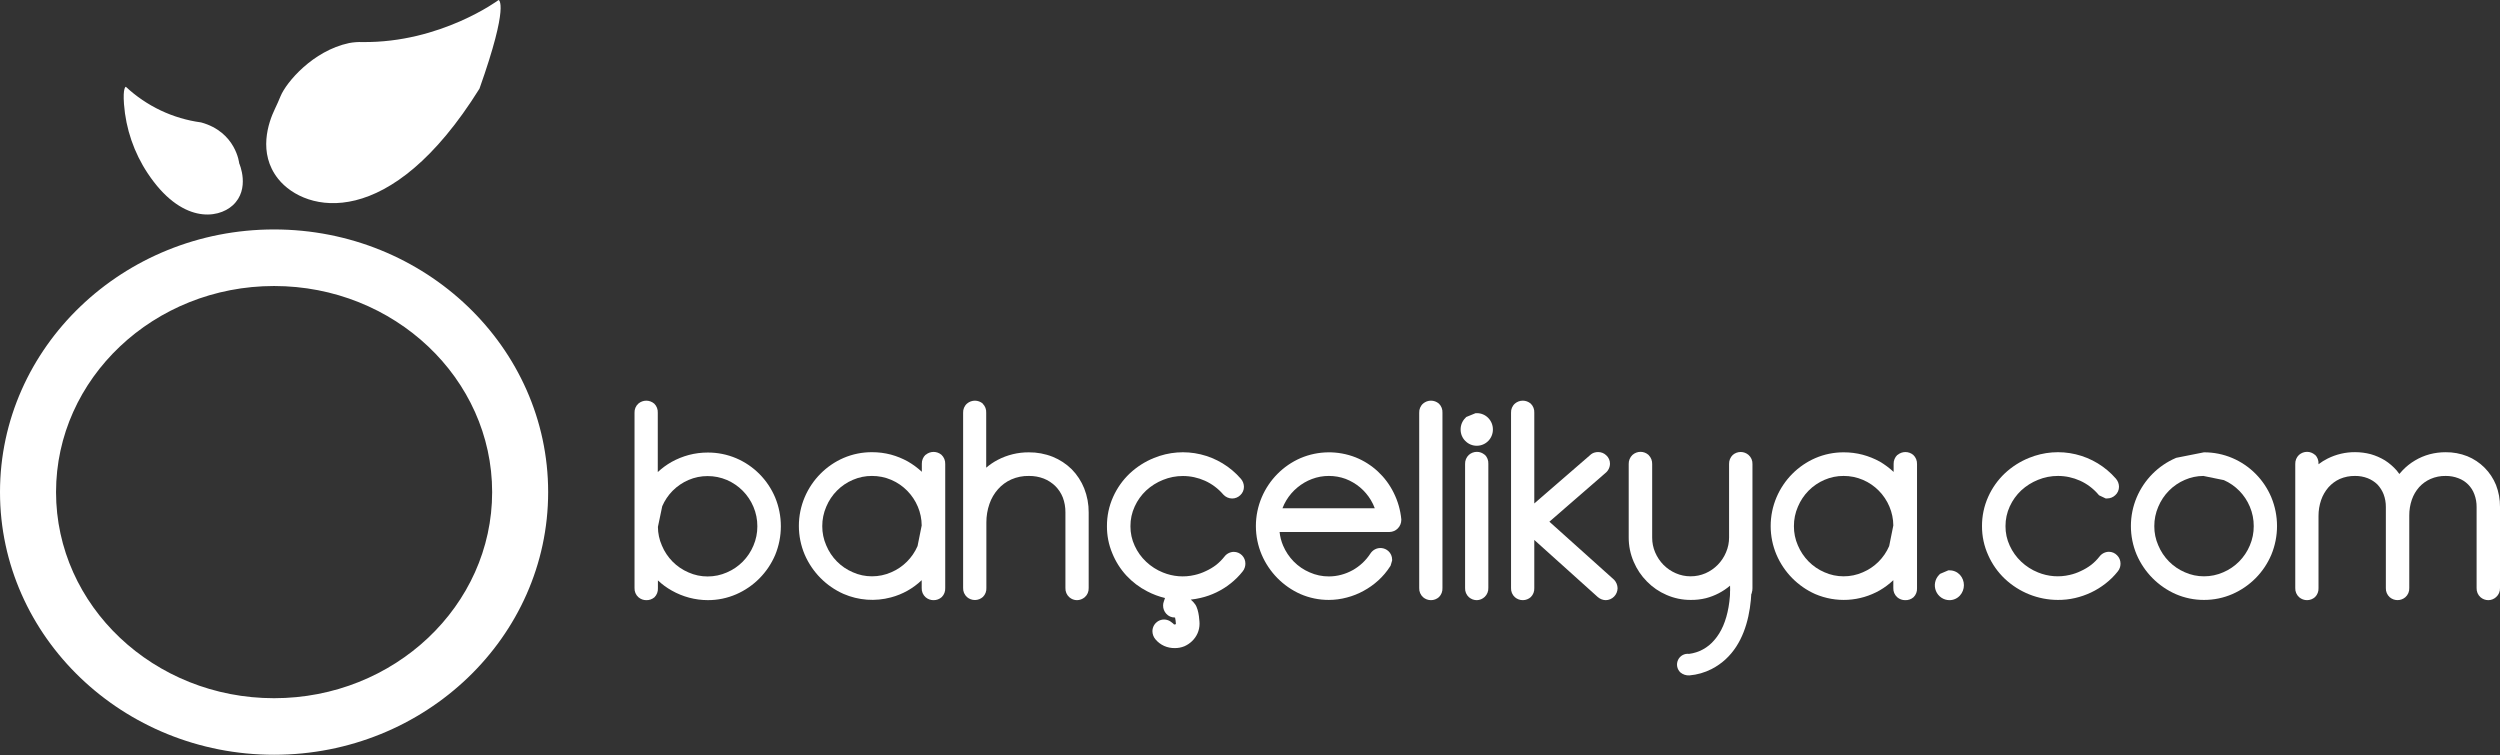 <svg width="470" height="142" viewBox="0 0 470 142" fill="none" xmlns="http://www.w3.org/2000/svg">
<rect x="0" y="0" width="470" height="142" fill="#333333" stroke="none"/>
<path d="M120.544 77.603C120.533 77.46 120.553 77.317 120.603 77.183C120.654 77.049 120.734 76.928 120.837 76.83C121.017 76.672 121.247 76.584 121.486 76.581C121.616 76.577 121.745 76.601 121.865 76.653C121.985 76.704 122.092 76.781 122.18 76.878C122.268 76.975 122.333 77.09 122.373 77.215C122.412 77.341 122.424 77.473 122.408 77.603V92.211C122.959 91.333 123.613 90.525 124.357 89.805C125.112 89.076 125.951 88.441 126.858 87.917C127.78 87.397 128.762 86.992 129.78 86.71C130.842 86.436 131.933 86.3 133.028 86.304C134.696 86.295 136.349 86.627 137.886 87.281C140.893 88.559 143.285 90.973 144.551 94.008C145.189 95.559 145.518 97.222 145.518 98.902C145.518 100.582 145.189 102.245 144.551 103.797C143.915 105.289 143.005 106.646 141.868 107.796C140.722 108.949 139.371 109.875 137.886 110.524C135.332 111.619 132.486 111.818 129.806 111.088C127.766 110.545 125.898 109.481 124.383 107.999C123.636 107.273 122.981 106.456 122.434 105.567V110.543C122.45 110.674 122.438 110.806 122.399 110.931C122.359 111.056 122.294 111.172 122.206 111.269C122.118 111.366 122.011 111.443 121.891 111.494C121.772 111.545 121.642 111.57 121.512 111.566C121.273 111.562 121.043 111.474 120.863 111.317C120.76 111.218 120.68 111.097 120.63 110.964C120.579 110.83 120.559 110.686 120.57 110.543L120.544 77.603ZM122.434 98.912C122.427 100.336 122.716 101.746 123.285 103.049C123.823 104.318 124.595 105.473 125.559 106.452C126.527 107.429 127.674 108.209 128.936 108.747C130.226 109.327 131.623 109.622 133.035 109.612C134.452 109.62 135.856 109.325 137.152 108.747C138.413 108.207 139.56 107.428 140.53 106.452C141.494 105.473 142.265 104.318 142.803 103.049C143.36 101.743 143.643 100.334 143.635 98.912C143.641 97.484 143.358 96.069 142.803 94.755C141.728 92.183 139.7 90.137 137.152 89.051C135.851 88.491 134.449 88.206 133.035 88.212C131.626 88.203 130.23 88.489 128.936 89.051C127.676 89.592 126.529 90.371 125.559 91.346C124.595 92.327 123.823 93.484 123.285 94.755L122.434 98.912Z" fill="white"/>
<path d="M121.512 112.832C120.967 112.836 120.438 112.64 120.025 112.281C119.781 112.066 119.588 111.798 119.461 111.497C119.334 111.196 119.276 110.87 119.291 110.544V77.604C119.275 77.277 119.332 76.951 119.459 76.65C119.586 76.349 119.78 76.081 120.025 75.866C120.438 75.517 120.96 75.326 121.499 75.326C122.038 75.326 122.56 75.517 122.974 75.866L123.013 75.899C123.234 76.12 123.407 76.387 123.519 76.681C123.631 76.975 123.68 77.289 123.662 77.604V88.75C124.451 88.014 125.323 87.373 126.26 86.842C127.287 86.275 128.377 85.835 129.508 85.531C130.668 85.228 131.862 85.076 133.061 85.078C134.898 85.069 136.719 85.435 138.413 86.153C141.71 87.561 144.335 90.209 145.733 93.536C146.438 95.247 146.801 97.082 146.801 98.935C146.801 100.789 146.438 102.624 145.733 104.335C144.318 107.652 141.699 110.296 138.413 111.724C136.721 112.459 134.896 112.834 133.054 112.825C130.683 112.818 128.353 112.197 126.286 111.022C125.344 110.499 124.472 109.858 123.688 109.114V110.583C123.706 110.897 123.657 111.212 123.545 111.506C123.433 111.8 123.26 112.066 123.039 112.288C122.612 112.651 122.07 112.845 121.512 112.832ZM123.688 99.063C123.695 100.268 123.949 101.458 124.435 102.558C125.381 104.837 127.174 106.652 129.43 107.613C130.565 108.121 131.793 108.38 133.035 108.374C134.277 108.379 135.507 108.122 136.646 107.62C138.903 106.661 140.698 104.849 141.647 102.571C142.139 101.425 142.389 100.188 142.381 98.939C142.387 97.681 142.138 96.436 141.647 95.28C141.175 94.157 140.494 93.135 139.64 92.271C138.783 91.409 137.771 90.719 136.659 90.238C135.512 89.749 134.279 89.499 133.035 89.504C131.798 89.497 130.573 89.747 129.436 90.238C128.321 90.718 127.307 91.408 126.449 92.271C125.627 93.107 124.966 94.089 124.5 95.169L123.688 99.063ZM121.798 95.595V95.811L121.863 95.496L121.798 95.595Z" fill="white"/>
<path d="M176.397 110.543C176.415 110.674 176.405 110.807 176.366 110.933C176.328 111.06 176.262 111.176 176.174 111.273C176.086 111.371 175.978 111.448 175.857 111.499C175.736 111.549 175.605 111.572 175.475 111.566C175.236 111.561 175.007 111.473 174.825 111.317C174.723 111.218 174.643 111.097 174.592 110.963C174.542 110.83 174.522 110.686 174.533 110.543V105.567C173.986 106.456 173.331 107.273 172.584 107.999C171.841 108.733 171.007 109.368 170.103 109.888C169.186 110.417 168.203 110.821 167.18 111.087C164.5 111.818 161.655 111.619 159.1 110.524C157.62 109.876 156.276 108.95 155.138 107.796C153.993 106.65 153.078 105.292 152.443 103.797C151.788 102.249 151.45 100.584 151.45 98.902C151.45 97.22 151.788 95.555 152.443 94.008C153.719 90.982 156.104 88.572 159.1 87.281C160.631 86.627 162.277 86.295 163.939 86.304C166.099 86.28 168.226 86.837 170.103 87.917C171.001 88.445 171.834 89.079 172.584 89.805C173.328 90.525 173.982 91.332 174.533 92.211V87.235C174.524 87.092 174.546 86.949 174.596 86.816C174.647 86.683 174.725 86.562 174.825 86.461C175.007 86.305 175.236 86.217 175.475 86.212C175.605 86.206 175.736 86.229 175.857 86.279C175.978 86.33 176.086 86.407 176.174 86.504C176.262 86.602 176.328 86.718 176.366 86.844C176.405 86.971 176.415 87.104 176.397 87.235V110.543ZM174.507 98.912C174.513 97.484 174.23 96.069 173.675 94.755C172.6 92.183 170.573 90.136 168.025 89.051C166.723 88.491 165.322 88.206 163.907 88.212C162.5 88.203 161.107 88.489 159.815 89.051C158.554 89.591 157.408 90.37 156.437 91.346C155.469 92.324 154.697 93.481 154.164 94.755C153.591 96.064 153.299 97.481 153.306 98.912C153.298 100.337 153.59 101.747 154.164 103.049C155.242 105.617 157.269 107.661 159.815 108.747C161.102 109.327 162.497 109.622 163.907 109.612C165.324 109.62 166.728 109.325 168.025 108.747C170.57 107.661 172.597 105.617 173.675 103.049L174.507 98.912Z" fill="white"/>
<path d="M175.5 112.831C174.955 112.834 174.427 112.638 174.013 112.281C173.769 112.065 173.577 111.797 173.45 111.496C173.323 111.196 173.264 110.87 173.279 110.543V109.074C171.652 110.63 169.661 111.744 167.492 112.313C164.537 113.105 161.403 112.874 158.593 111.658C155.324 110.213 152.715 107.576 151.286 104.275C150.562 102.568 150.188 100.73 150.188 98.872C150.188 97.015 150.562 95.177 151.286 93.47C152.697 90.158 155.312 87.518 158.593 86.094C160.282 85.371 162.098 85.003 163.932 85.012C165.133 85.008 166.33 85.16 167.492 85.464C168.612 85.769 169.691 86.21 170.707 86.776C171.64 87.319 172.511 87.963 173.305 88.697V87.202C173.294 86.884 173.351 86.568 173.47 86.274C173.59 85.98 173.771 85.715 174 85.497H174.039C174.453 85.149 174.975 84.959 175.513 84.959C176.052 84.959 176.574 85.149 176.988 85.497C177.225 85.717 177.412 85.986 177.536 86.286C177.659 86.586 177.716 86.91 177.702 87.234V110.543C177.72 110.857 177.671 111.172 177.559 111.466C177.447 111.76 177.275 112.026 177.053 112.248C176.627 112.634 176.072 112.842 175.5 112.831ZM163.932 89.477C162.698 89.47 161.475 89.72 160.341 90.211C158.086 91.169 156.291 92.978 155.339 95.253C154.838 96.406 154.581 97.653 154.586 98.912C154.579 100.158 154.833 101.391 155.333 102.531C156.279 104.813 158.075 106.628 160.334 107.586C161.467 108.094 162.693 108.353 163.932 108.347C165.175 108.352 166.405 108.095 167.544 107.593C169.76 106.65 171.534 104.885 172.5 102.662L173.279 98.787C173.271 97.572 173.023 96.371 172.552 95.253C171.594 92.984 169.804 91.177 167.557 90.211C166.402 89.718 165.16 89.469 163.907 89.477H163.932ZM175.169 102.105V102.19V102.105Z" fill="white"/>
<path d="M184.179 91.28C184.677 90.492 185.275 89.773 185.958 89.142C186.63 88.524 187.379 87.997 188.186 87.575C188.997 87.162 189.851 86.841 190.732 86.618C191.624 86.407 192.538 86.302 193.454 86.303C194.831 86.289 196.199 86.543 197.481 87.051C198.655 87.527 199.725 88.231 200.631 89.123C201.529 90.029 202.234 91.111 202.703 92.303C203.208 93.588 203.459 94.959 203.443 96.341V110.543C203.455 110.686 203.434 110.829 203.384 110.963C203.333 111.097 203.254 111.218 203.151 111.317C202.968 111.469 202.739 111.557 202.502 111.566C202.262 111.566 202.031 111.477 201.852 111.317C201.749 111.218 201.67 111.097 201.619 110.963C201.569 110.829 201.549 110.686 201.56 110.543V96.341C201.57 95.221 201.372 94.109 200.975 93.063C200.593 92.099 200.018 91.224 199.286 90.493C198.549 89.768 197.678 89.198 196.721 88.815C195.685 88.413 194.583 88.213 193.473 88.225C192.15 88.203 190.837 88.474 189.628 89.018C188.511 89.519 187.513 90.255 186.699 91.175C185.88 92.102 185.253 93.186 184.854 94.361C184.412 95.624 184.192 96.956 184.205 98.295V110.582C184.217 110.723 184.199 110.864 184.153 110.998C184.107 111.131 184.034 111.253 183.938 111.356C183.758 111.514 183.528 111.603 183.289 111.605C183.05 111.6 182.821 111.512 182.639 111.356C182.537 111.257 182.457 111.136 182.407 111.002C182.356 110.869 182.336 110.725 182.347 110.582V77.603C182.335 77.46 182.355 77.316 182.406 77.183C182.457 77.049 182.536 76.928 182.639 76.829C182.821 76.673 183.05 76.585 183.289 76.58C183.528 76.583 183.758 76.671 183.938 76.829C184.035 76.931 184.109 77.053 184.154 77.187C184.2 77.32 184.217 77.462 184.205 77.603L184.179 91.28Z" fill="white"/>
<path d="M202.475 112.832C201.945 112.829 201.433 112.633 201.033 112.281C200.789 112.066 200.597 111.798 200.47 111.497C200.343 111.196 200.284 110.87 200.299 110.544V96.342C200.313 95.377 200.145 94.419 199.806 93.516C199.488 92.716 199.01 91.991 198.403 91.385C197.78 90.777 197.045 90.298 196.24 89.976C195.35 89.635 194.405 89.466 193.453 89.478C192.311 89.451 191.176 89.674 190.128 90.133C189.171 90.559 188.316 91.188 187.621 91.976C186.91 92.779 186.365 93.718 186.016 94.736C185.627 95.859 185.432 97.041 185.438 98.231V110.518C185.457 110.832 185.409 111.147 185.297 111.441C185.185 111.735 185.012 112.002 184.789 112.222C184.379 112.591 183.85 112.798 183.301 112.804C182.752 112.81 182.219 112.615 181.801 112.255C181.557 112.04 181.365 111.772 181.237 111.471C181.11 111.17 181.052 110.844 181.067 110.518V77.604C181.051 77.276 181.11 76.95 181.238 76.649C181.367 76.348 181.561 76.08 181.807 75.866C182.221 75.517 182.743 75.326 183.282 75.326C183.821 75.326 184.343 75.517 184.756 75.866V75.899C184.979 76.119 185.153 76.386 185.265 76.68C185.377 76.974 185.425 77.289 185.406 77.604V87.924C186.072 87.353 186.8 86.861 187.575 86.455C189.381 85.512 191.387 85.026 193.421 85.039C194.958 85.025 196.485 85.31 197.915 85.878C199.244 86.415 200.456 87.211 201.481 88.219C202.496 89.25 203.295 90.476 203.833 91.825C204.399 93.262 204.684 94.796 204.671 96.342V110.544C204.686 110.871 204.627 111.198 204.499 111.499C204.371 111.8 204.176 112.067 203.93 112.281C203.522 112.627 203.008 112.822 202.475 112.832Z" fill="white"/>
<path d="M219.623 118.123C219.762 118.306 219.949 118.446 220.162 118.529C220.367 118.619 220.588 118.666 220.811 118.667C221.191 118.67 221.558 118.532 221.844 118.28C221.991 118.151 222.108 117.99 222.186 117.81C222.265 117.63 222.303 117.435 222.299 117.238C222.299 116.844 222.143 115.494 221.844 115.225C221.566 114.958 221.195 114.81 220.811 114.812C220.689 114.812 220.567 114.785 220.455 114.735C220.343 114.684 220.243 114.61 220.162 114.517C219.995 114.339 219.9 114.106 219.895 113.861C219.889 113.769 219.905 113.677 219.941 113.592L220.636 111.455C219.105 111.251 217.619 110.783 216.245 110.072C214.897 109.382 213.679 108.459 212.647 107.344C211.622 106.229 210.805 104.937 210.237 103.528C209.619 102.003 209.315 100.366 209.343 98.718C209.37 97.071 209.73 95.446 210.399 93.942C211.071 92.433 212.034 91.073 213.231 89.943C214.439 88.808 215.844 87.908 217.375 87.288C218.954 86.646 220.642 86.321 222.344 86.33C224.227 86.319 226.089 86.717 227.806 87.497C229.523 88.276 231.054 89.419 232.295 90.848C232.455 91.03 232.551 91.26 232.568 91.503C232.567 91.628 232.54 91.751 232.489 91.864C232.437 91.977 232.362 92.078 232.269 92.159C232.095 92.332 231.863 92.43 231.619 92.434C231.474 92.429 231.331 92.393 231.199 92.33C231.067 92.267 230.949 92.178 230.853 92.067C229.796 90.847 228.491 89.87 227.027 89.202C225.559 88.543 223.97 88.203 222.364 88.206C220.923 88.201 219.496 88.479 218.161 89.025C216.847 89.544 215.639 90.307 214.602 91.274C213.578 92.228 212.753 93.378 212.173 94.657C211.555 95.986 211.24 97.438 211.25 98.906C211.238 100.368 211.553 101.813 212.173 103.135C212.756 104.412 213.581 105.561 214.602 106.518C216.713 108.495 219.484 109.597 222.364 109.606C223.206 109.606 224.045 109.507 224.864 109.311C225.673 109.131 226.457 108.856 227.203 108.491C227.962 108.134 228.681 107.694 229.346 107.18C230.005 106.661 230.6 106.064 231.119 105.403C231.209 105.275 231.328 105.169 231.465 105.095C231.603 105.021 231.756 104.981 231.912 104.977C232.032 104.974 232.152 104.997 232.264 105.043C232.376 105.089 232.477 105.158 232.561 105.246C232.648 105.331 232.718 105.433 232.765 105.545C232.811 105.658 232.835 105.779 232.834 105.902C232.832 106.017 232.817 106.131 232.788 106.243C232.749 106.377 232.681 106.5 232.587 106.603C231.985 107.364 231.296 108.05 230.535 108.649C229.024 109.842 227.272 110.688 225.403 111.127C224.467 111.352 223.508 111.472 222.546 111.488V111.671C222.543 111.733 222.527 111.793 222.5 111.848L222.071 113.12C222.699 113.345 223.243 113.759 223.63 114.307C224.02 114.851 224.215 116.49 224.215 117.205C224.216 117.657 224.123 118.104 223.942 118.516C223.762 118.907 223.511 119.261 223.202 119.559C222.883 119.862 222.517 120.108 222.117 120.287C221.704 120.455 221.263 120.539 220.818 120.536C220.322 120.539 219.831 120.439 219.376 120.241C218.914 120.032 218.505 119.721 218.181 119.329C218.015 119.133 217.921 118.886 217.914 118.628C217.913 118.504 217.938 118.381 217.989 118.267C218.039 118.154 218.114 118.053 218.207 117.972C218.381 117.801 218.613 117.702 218.856 117.697C218.991 117.703 219.122 117.741 219.239 117.808L219.623 118.123Z" fill="white"/>
<path d="M220.818 121.84C220.148 121.845 219.484 121.709 218.869 121.44C218.232 121.155 217.668 120.726 217.22 120.188C216.862 119.763 216.662 119.225 216.655 118.667C216.657 118.284 216.758 117.908 216.947 117.576C217.137 117.244 217.409 116.967 217.737 116.773C218.064 116.58 218.436 116.475 218.816 116.47C219.195 116.466 219.57 116.561 219.902 116.746L220.045 116.838L220.545 117.218L220.688 117.369C220.749 117.399 220.817 117.411 220.884 117.401C220.952 117.392 221.015 117.362 221.065 117.316C221.065 117.316 221.065 117.316 221.065 117.238C221.047 116.851 220.995 116.467 220.909 116.09H220.838C220.54 116.092 220.246 116.031 219.974 115.91C219.702 115.789 219.458 115.612 219.259 115.389C218.873 114.971 218.659 114.42 218.662 113.848C218.658 113.602 218.7 113.357 218.785 113.127L219.019 112.425C217.864 112.149 216.747 111.731 215.693 111.179C214.216 110.426 212.882 109.416 211.751 108.196C210.623 106.969 209.725 105.545 209.101 103.993C208.432 102.39 208.094 100.665 208.107 98.925C208.094 97.019 208.493 95.133 209.276 93.398C210.021 91.742 211.08 90.25 212.394 89.005C213.72 87.764 215.262 86.78 216.94 86.101C219.726 84.959 222.794 84.72 225.72 85.418C228.646 86.116 231.285 87.716 233.269 89.995L233.315 90.048C233.659 90.459 233.851 90.978 233.86 91.516C233.863 91.817 233.801 92.115 233.68 92.389C233.559 92.664 233.381 92.91 233.159 93.109C232.748 93.501 232.204 93.719 231.639 93.719C231.328 93.716 231.02 93.648 230.735 93.521C230.451 93.394 230.194 93.209 229.983 92.978L229.931 92.919C228.993 91.837 227.834 90.971 226.534 90.382C225.228 89.794 223.814 89.49 222.383 89.49C221.103 89.486 219.835 89.733 218.649 90.218C217.477 90.682 216.401 91.36 215.472 92.218C214.572 93.064 213.844 94.08 213.329 95.208C212.789 96.371 212.514 97.641 212.524 98.925C212.512 100.196 212.785 101.454 213.322 102.603C213.837 103.737 214.568 104.757 215.472 105.606C216.394 106.477 217.469 107.164 218.642 107.632C220.532 108.405 222.613 108.568 224.598 108.098C225.318 107.936 226.018 107.692 226.683 107.37C227.374 107.058 228.027 106.669 228.632 106.21C229.207 105.754 229.728 105.233 230.184 104.656C230.391 104.378 230.659 104.152 230.967 103.995C231.274 103.838 231.613 103.755 231.957 103.751C232.243 103.751 232.526 103.808 232.79 103.918C233.054 104.028 233.294 104.19 233.496 104.394C233.698 104.598 233.858 104.84 233.968 105.107C234.077 105.373 234.133 105.659 234.133 105.947C234.134 106.18 234.101 106.412 234.036 106.636C233.951 106.941 233.8 107.223 233.594 107.462C232.935 108.29 232.183 109.038 231.353 109.691C229.7 111.005 227.779 111.932 225.728 112.405C225.114 112.552 224.492 112.659 223.864 112.727C224.174 112.982 224.449 113.277 224.683 113.605C225.475 114.707 225.514 117.225 225.514 117.251C225.516 117.881 225.386 118.505 225.131 119.08C224.886 119.625 224.54 120.116 224.111 120.529C223.692 120.932 223.206 121.258 222.676 121.493C222.086 121.735 221.454 121.853 220.818 121.84Z" fill="white"/>
<path d="M260.289 105.797C259.726 106.677 259.051 107.479 258.282 108.183C257.519 108.884 256.673 109.485 255.762 109.973C254.125 110.88 252.306 111.399 250.441 111.491C248.577 111.583 246.716 111.246 244.999 110.504C242.017 109.19 239.637 106.787 238.335 103.777C237.68 102.23 237.343 100.565 237.343 98.883C237.343 97.2 237.68 95.535 238.335 93.988C239.621 90.972 242.007 88.57 244.999 87.281C246.53 86.627 248.176 86.294 249.838 86.304C251.395 86.294 252.939 86.587 254.385 87.169C256.518 88.046 258.372 89.496 259.746 91.362C261.12 93.228 261.961 95.437 262.179 97.752C262.176 97.875 262.148 97.997 262.098 98.109C262.048 98.222 261.976 98.323 261.887 98.407C261.803 98.497 261.703 98.57 261.591 98.62C261.48 98.671 261.36 98.699 261.237 98.702H239.251V98.886C239.24 100.31 239.53 101.721 240.102 103.023C241.18 105.591 243.207 107.635 245.753 108.721C247.042 109.301 248.44 109.596 249.851 109.586C250.728 109.586 251.601 109.471 252.449 109.245C253.296 109.022 254.112 108.693 254.878 108.268C256.401 107.419 257.698 106.211 258.659 104.747C258.761 104.586 258.902 104.453 259.068 104.361C259.199 104.293 259.343 104.255 259.49 104.249C259.729 104.25 259.96 104.339 260.14 104.498C260.232 104.58 260.306 104.681 260.356 104.794C260.407 104.907 260.433 105.03 260.432 105.154L260.289 105.797ZM260.107 96.821C259.878 95.603 259.438 94.436 258.808 93.372C258.19 92.339 257.407 91.418 256.489 90.644C255.574 89.892 254.546 89.292 253.443 88.868C252.292 88.434 251.073 88.212 249.845 88.212C248.607 88.203 247.378 88.425 246.22 88.868C243.956 89.728 242.039 91.324 240.771 93.405C240.142 94.455 239.703 95.609 239.472 96.814L260.107 96.821Z" fill="white"/>
<path d="M249.826 112.785C247.988 112.792 246.168 112.417 244.48 111.684C241.223 110.232 238.626 107.597 237.205 104.301C236.481 102.594 236.107 100.756 236.107 98.898C236.107 97.041 236.481 95.203 237.205 93.496C238.616 90.184 241.231 87.544 244.512 86.12C247.816 84.724 251.528 84.677 254.866 85.989C257.976 87.239 260.52 89.604 262.01 92.63C262.792 94.191 263.279 95.886 263.446 97.627V97.751C263.443 98.344 263.21 98.913 262.797 99.335C262.385 99.758 261.825 100.001 261.238 100.013H240.563C240.653 100.887 240.872 101.742 241.213 102.551C241.691 103.68 242.376 104.708 243.233 105.58C244.088 106.443 245.1 107.131 246.214 107.606C247.349 108.113 248.578 108.373 249.819 108.366C250.6 108.369 251.377 108.267 252.131 108.065C253.619 107.674 254.989 106.92 256.119 105.868C256.688 105.342 257.189 104.748 257.613 104.098C257.834 103.749 258.141 103.465 258.503 103.272C258.899 103.069 259.345 102.989 259.786 103.043C260.226 103.097 260.641 103.281 260.978 103.573L261.023 103.613C261.243 103.813 261.419 104.058 261.538 104.331C261.658 104.605 261.72 104.9 261.718 105.199V105.383L261.432 106.347L261.335 106.498C260.714 107.466 259.969 108.348 259.12 109.12C258.278 109.887 257.347 110.548 256.347 111.087C255.357 111.634 254.303 112.052 253.21 112.333C252.106 112.631 250.968 112.783 249.826 112.785ZM241.102 95.555H258.458C258.263 95.02 258.017 94.506 257.724 94.02C257.179 93.109 256.488 92.296 255.678 91.614C254.865 90.941 253.951 90.406 252.969 90.028C251.961 89.659 250.897 89.473 249.826 89.477C248.739 89.472 247.66 89.668 246.643 90.054C245.645 90.431 244.716 90.974 243.895 91.66C243.074 92.34 242.373 93.156 241.823 94.073C241.538 94.543 241.297 95.039 241.102 95.555Z" fill="white"/>
<path d="M269.96 110.543C269.978 110.674 269.968 110.807 269.929 110.933C269.891 111.059 269.825 111.175 269.737 111.273C269.649 111.371 269.541 111.448 269.42 111.498C269.299 111.549 269.169 111.572 269.038 111.566C268.799 111.561 268.57 111.473 268.388 111.317C268.286 111.218 268.206 111.097 268.156 110.963C268.105 110.829 268.085 110.686 268.096 110.543V77.603C268.084 77.46 268.104 77.316 268.155 77.183C268.206 77.049 268.285 76.928 268.388 76.829C268.57 76.673 268.799 76.585 269.038 76.58C269.277 76.584 269.506 76.672 269.687 76.829C269.782 76.933 269.855 77.055 269.901 77.188C269.947 77.321 269.965 77.462 269.954 77.603L269.96 110.543Z" fill="white"/>
<path d="M269.031 112.831C268.486 112.834 267.958 112.638 267.544 112.281C267.3 112.065 267.108 111.797 266.981 111.496C266.854 111.196 266.795 110.87 266.81 110.543V77.603C266.795 77.276 266.853 76.949 266.982 76.648C267.11 76.347 267.304 76.079 267.55 75.865C267.962 75.516 268.483 75.324 269.022 75.324C269.56 75.324 270.081 75.516 270.493 75.865L270.532 75.898C270.755 76.119 270.928 76.385 271.04 76.679C271.152 76.973 271.201 77.288 271.181 77.603V110.543C271.199 110.857 271.15 111.172 271.038 111.466C270.926 111.76 270.754 112.026 270.532 112.248C270.119 112.62 269.585 112.828 269.031 112.831Z" fill="white"/>
<path d="M277.657 78.941C277.888 78.939 278.116 78.984 278.328 79.075C278.54 79.165 278.732 79.298 278.892 79.465C279.063 79.636 279.198 79.84 279.287 80.066C279.376 80.291 279.419 80.533 279.411 80.776C279.406 81.244 279.22 81.692 278.892 82.022C278.564 82.353 278.121 82.541 277.657 82.547C277.417 82.554 277.177 82.512 276.954 82.421C276.73 82.331 276.527 82.195 276.358 82.022C276.192 81.861 276.06 81.668 275.971 81.454C275.881 81.239 275.836 81.009 275.839 80.776C275.831 80.533 275.873 80.291 275.963 80.066C276.052 79.84 276.187 79.636 276.358 79.465L277.657 78.941ZM278.58 110.543C278.596 110.673 278.584 110.806 278.544 110.931C278.505 111.056 278.439 111.171 278.351 111.268C278.264 111.365 278.156 111.442 278.037 111.494C277.917 111.545 277.788 111.57 277.657 111.566C277.419 111.562 277.189 111.474 277.008 111.317C276.905 111.218 276.826 111.097 276.775 110.963C276.725 110.829 276.704 110.686 276.716 110.543V87.234C276.707 87.092 276.729 86.949 276.779 86.816C276.829 86.682 276.907 86.561 277.008 86.461C277.189 86.304 277.419 86.215 277.657 86.212C277.788 86.208 277.917 86.233 278.037 86.284C278.156 86.335 278.264 86.412 278.351 86.509C278.439 86.606 278.505 86.721 278.544 86.847C278.584 86.972 278.596 87.104 278.58 87.234V110.543Z" fill="white"/>
<path d="M277.657 112.832C277.11 112.835 276.58 112.64 276.163 112.281C275.921 112.065 275.729 111.797 275.604 111.496C275.478 111.195 275.42 110.87 275.436 110.544V87.235C275.425 86.918 275.481 86.601 275.601 86.307C275.721 86.013 275.902 85.749 276.131 85.531C276.552 85.154 277.095 84.947 277.657 84.947C278.194 84.948 278.713 85.143 279.119 85.498H279.158C279.379 85.719 279.551 85.986 279.663 86.28C279.775 86.574 279.824 86.888 279.807 87.203V110.511C279.822 110.828 279.769 111.145 279.651 111.439C279.534 111.733 279.354 111.998 279.125 112.216C278.726 112.594 278.205 112.813 277.657 112.832ZM277.657 83.8C277.255 83.806 276.855 83.73 276.483 83.577C276.11 83.424 275.772 83.196 275.488 82.908C275.204 82.629 274.979 82.296 274.826 81.928C274.673 81.559 274.596 81.163 274.598 80.764C274.592 80.357 274.667 79.953 274.82 79.577C274.973 79.2 275.2 78.859 275.488 78.574L275.663 78.391L277.411 77.676H277.657C278.052 77.674 278.444 77.752 278.808 77.906C279.173 78.059 279.504 78.284 279.781 78.567C280.066 78.856 280.291 79.198 280.443 79.576C280.595 79.953 280.67 80.357 280.665 80.764C280.663 81.569 280.346 82.34 279.782 82.909C279.218 83.478 278.454 83.798 277.657 83.8ZM277.151 80.521C277.118 80.6 277.103 80.685 277.105 80.77C277.104 80.837 277.117 80.904 277.144 80.965C277.171 81.026 277.211 81.081 277.261 81.125C277.312 81.178 277.374 81.22 277.442 81.246C277.511 81.272 277.584 81.282 277.657 81.275C277.723 81.276 277.788 81.264 277.849 81.238C277.909 81.212 277.963 81.173 278.008 81.125C278.057 81.08 278.096 81.026 278.122 80.964C278.148 80.903 278.16 80.837 278.157 80.77C278.164 80.697 278.155 80.622 278.129 80.553C278.103 80.484 278.062 80.421 278.008 80.371C277.959 80.314 277.897 80.271 277.826 80.246L277.151 80.521Z" fill="white"/>
<path d="M287.218 97.391L299.754 86.513C299.852 86.405 299.978 86.326 300.117 86.284C300.227 86.251 300.341 86.236 300.455 86.238C300.699 86.242 300.931 86.341 301.105 86.513C301.198 86.594 301.272 86.695 301.323 86.808C301.373 86.922 301.399 87.045 301.397 87.169C301.391 87.325 301.35 87.478 301.277 87.615C301.204 87.752 301.101 87.871 300.975 87.962L289.355 98.046L302.495 109.848C302.702 110.044 302.832 110.31 302.858 110.595C302.85 110.852 302.746 111.096 302.566 111.277C302.386 111.459 302.145 111.564 301.891 111.572C301.649 111.558 301.42 111.46 301.241 111.297L287.218 98.702V110.563C287.236 110.693 287.226 110.827 287.187 110.953C287.149 111.079 287.083 111.195 286.995 111.293C286.907 111.39 286.798 111.467 286.678 111.518C286.557 111.568 286.426 111.592 286.296 111.585C286.057 111.581 285.828 111.493 285.646 111.336C285.543 111.237 285.464 111.117 285.413 110.983C285.363 110.849 285.343 110.705 285.354 110.563V77.603C285.342 77.46 285.362 77.316 285.413 77.183C285.463 77.049 285.543 76.928 285.646 76.829C285.828 76.673 286.057 76.585 286.296 76.58C286.426 76.574 286.557 76.597 286.678 76.648C286.798 76.698 286.907 76.775 286.995 76.873C287.083 76.97 287.149 77.086 287.187 77.213C287.226 77.339 287.236 77.472 287.218 77.603V97.391Z" fill="white"/>
<path d="M301.891 112.831C301.356 112.822 300.84 112.628 300.43 112.281L300.378 112.241L288.446 101.508V110.543C288.463 110.857 288.415 111.172 288.303 111.466C288.191 111.76 288.018 112.026 287.796 112.248C287.386 112.617 286.858 112.823 286.309 112.829C285.759 112.835 285.227 112.64 284.809 112.281C284.565 112.065 284.372 111.797 284.245 111.496C284.118 111.196 284.06 110.87 284.075 110.543V77.603C284.059 77.276 284.118 76.949 284.246 76.648C284.374 76.347 284.569 76.079 284.815 75.865C285.227 75.516 285.748 75.324 286.286 75.324C286.824 75.324 287.345 75.516 287.757 75.865L287.796 75.898C288.02 76.119 288.193 76.385 288.305 76.679C288.417 76.973 288.465 77.288 288.446 77.603V94.65L298.91 85.589C299.157 85.338 299.467 85.159 299.806 85.071C300.018 85.013 300.236 84.984 300.456 84.986C301.021 84.984 301.566 85.202 301.975 85.595C302.198 85.794 302.376 86.038 302.497 86.312C302.618 86.586 302.679 86.882 302.677 87.182C302.671 87.524 302.59 87.859 302.438 88.165C302.286 88.47 302.068 88.737 301.8 88.946L291.284 98.079L303.456 109.002C303.861 109.431 304.092 109.997 304.106 110.589C304.096 111.18 303.859 111.745 303.444 112.163C303.03 112.582 302.471 112.821 301.885 112.831H301.891Z" fill="white"/>
<path d="M328.216 110.544C328.228 110.686 328.207 110.83 328.157 110.964C328.106 111.098 328.027 111.218 327.924 111.317C327.506 111.479 327.043 111.479 326.625 111.317C326.43 111.147 326.625 111.665 326.625 111.317L326.333 107.042C325.862 107.714 325.32 108.332 324.715 108.885C324.101 109.429 323.427 109.901 322.708 110.294C321.973 110.687 321.195 110.993 320.39 111.206C319.559 111.416 318.706 111.522 317.85 111.52C316.464 111.528 315.092 111.242 313.823 110.681C312.592 110.156 311.476 109.392 310.536 108.432C309.584 107.486 308.827 106.358 308.309 105.115C307.749 103.835 307.463 102.449 307.471 101.05V87.235C307.462 87.092 307.484 86.948 307.535 86.815C307.587 86.681 307.667 86.561 307.77 86.461C307.952 86.308 308.182 86.224 308.419 86.224C308.656 86.224 308.886 86.308 309.069 86.461C309.164 86.565 309.237 86.687 309.284 86.82C309.33 86.953 309.35 87.094 309.341 87.235V101.05C309.326 102.189 309.547 103.319 309.991 104.367C310.861 106.433 312.491 108.079 314.538 108.957C315.576 109.405 316.695 109.628 317.824 109.613C318.959 109.627 320.085 109.403 321.13 108.957C323.156 108.063 324.766 106.421 325.631 104.367C326.075 103.319 326.296 102.189 326.281 101.05V87.235C326.272 87.093 326.294 86.95 326.344 86.816C326.395 86.683 326.473 86.562 326.573 86.461C326.749 86.295 326.982 86.206 327.223 86.212C327.461 86.217 327.691 86.305 327.872 86.461C327.975 86.56 328.054 86.681 328.105 86.815C328.155 86.949 328.176 87.092 328.164 87.235L328.216 110.544Z" fill="white"/>
<path d="M317.843 112.785C316.279 112.793 314.731 112.472 313.297 111.841C311.919 111.251 310.67 110.393 309.62 109.317C308.562 108.256 307.718 106.998 307.133 105.612C306.506 104.166 306.188 102.602 306.197 101.023V87.234C306.187 86.916 306.245 86.6 306.366 86.306C306.487 86.012 306.669 85.747 306.899 85.53C307.318 85.154 307.858 84.946 308.419 84.946C308.958 84.946 309.479 85.142 309.887 85.497L309.958 85.569C310.173 85.787 310.341 86.048 310.453 86.334C310.565 86.621 310.617 86.927 310.608 87.234V101.049C310.6 102.014 310.793 102.97 311.173 103.855C311.545 104.728 312.076 105.521 312.738 106.196C313.403 106.864 314.187 107.399 315.05 107.77C315.929 108.156 316.878 108.352 317.837 108.347C318.802 108.351 319.757 108.155 320.643 107.77C322.381 107.008 323.761 105.599 324.494 103.836C324.879 102.949 325.074 101.991 325.066 101.023V87.234C325.055 86.917 325.112 86.6 325.231 86.306C325.351 86.013 325.532 85.748 325.761 85.53C326.174 85.171 326.7 84.973 327.245 84.973C327.79 84.973 328.317 85.171 328.729 85.53C328.973 85.745 329.166 86.013 329.293 86.314C329.42 86.615 329.479 86.941 329.463 87.267V110.576C329.478 110.902 329.42 111.228 329.293 111.529C329.166 111.83 328.973 112.098 328.729 112.313C328.172 112.688 327.492 112.832 326.833 112.713C326.547 112.767 326.252 112.723 325.994 112.588C325.736 112.452 325.53 112.233 325.41 111.966C325.26 111.653 325.232 111.295 325.332 110.963L325.267 110.091C323.948 111.215 322.393 112.024 320.721 112.458C319.779 112.69 318.812 112.8 317.843 112.785ZM325.813 112.281L325.871 112.333L325.813 112.281Z" fill="white"/>
<path d="M359.088 110.543C359.1 110.684 359.082 110.825 359.036 110.959C358.99 111.092 358.917 111.214 358.821 111.317C358.641 111.475 358.411 111.563 358.172 111.566C357.933 111.561 357.704 111.473 357.522 111.317C357.42 111.218 357.34 111.097 357.29 110.963C357.239 110.83 357.219 110.686 357.23 110.543V105.567C356.683 106.456 356.028 107.273 355.282 107.999C354.539 108.732 353.707 109.366 352.807 109.888C351.888 110.417 350.902 110.821 349.877 111.087C347.189 111.816 344.336 111.611 341.778 110.504C338.8 109.187 336.422 106.785 335.12 103.777C334.466 102.23 334.128 100.565 334.128 98.882C334.128 97.2 334.466 95.535 335.12 93.988C336.405 90.973 338.789 88.572 341.778 87.281C343.309 86.628 344.955 86.296 346.617 86.304C348.779 86.281 350.908 86.838 352.787 87.917C353.682 88.447 354.513 89.08 355.262 89.805C356.005 90.525 356.66 91.332 357.211 92.211V87.235C357.202 87.092 357.224 86.949 357.274 86.816C357.324 86.683 357.402 86.562 357.503 86.461C357.684 86.305 357.914 86.217 358.152 86.212C358.391 86.215 358.622 86.303 358.802 86.461C358.898 86.564 358.971 86.686 359.017 86.819C359.063 86.953 359.08 87.094 359.068 87.235L359.088 110.543ZM357.198 98.912C357.208 97.483 356.924 96.068 356.366 94.755C355.833 93.481 355.061 92.324 354.093 91.346C353.123 90.372 351.979 89.593 350.722 89.051C349.418 88.49 348.014 88.205 346.597 88.212C345.191 88.203 343.797 88.489 342.505 89.051C339.958 90.136 337.93 92.183 336.855 94.755C336.282 96.064 335.99 97.481 335.997 98.912C335.988 100.337 336.281 101.747 336.855 103.049C337.933 105.617 339.96 107.661 342.505 108.747C343.793 109.327 345.188 109.622 346.597 109.612C348.017 109.62 349.423 109.325 350.722 108.747C353.264 107.658 355.287 105.615 356.366 103.049L357.198 98.912Z" fill="white"/>
<path d="M358.165 112.831C357.62 112.834 357.092 112.638 356.678 112.281C356.434 112.065 356.242 111.797 356.114 111.496C355.987 111.196 355.929 110.87 355.944 110.543V109.074C355.169 109.812 354.31 110.455 353.385 110.989C351.552 112.035 349.504 112.642 347.402 112.763C345.299 112.883 343.197 112.514 341.258 111.684C338.001 110.232 335.404 107.597 333.984 104.301C333.259 102.594 332.886 100.756 332.886 98.899C332.886 97.041 333.259 95.203 333.984 93.496C335.394 90.184 338.01 87.544 341.291 86.12C342.979 85.397 344.796 85.029 346.63 85.038C347.831 85.034 349.027 85.186 350.189 85.491C351.32 85.795 352.41 86.235 353.437 86.802C354.357 87.348 355.217 87.992 356.002 88.723V87.228C355.992 86.91 356.05 86.593 356.171 86.299C356.292 86.005 356.473 85.741 356.704 85.523H356.743C357.157 85.176 357.679 84.985 358.217 84.985C358.756 84.985 359.278 85.176 359.692 85.523C359.928 85.743 360.114 86.013 360.236 86.313C360.358 86.613 360.414 86.937 360.4 87.261V110.569C360.419 110.884 360.371 111.199 360.259 111.493C360.147 111.787 359.973 112.054 359.75 112.274C359.312 112.658 358.745 112.858 358.165 112.831ZM346.597 89.477C345.363 89.47 344.14 89.72 343.005 90.211C340.754 91.172 338.963 92.981 338.011 95.253C337.506 96.405 337.249 97.652 337.257 98.912C337.248 100.158 337.5 101.391 337.998 102.531C338.476 103.66 339.161 104.688 340.018 105.56C340.873 106.423 341.885 107.111 342.999 107.586C344.132 108.093 345.358 108.352 346.597 108.347C347.84 108.353 349.07 108.096 350.209 107.593C352.428 106.655 354.204 104.889 355.165 102.662L355.944 98.787C355.936 97.572 355.688 96.371 355.216 95.253C354.264 92.981 352.473 91.172 350.222 90.211C349.076 89.721 347.842 89.471 346.597 89.477ZM357.834 102.105V102.19V102.105Z" fill="white"/>
<path d="M366.512 108.497C366.71 108.493 366.907 108.531 367.089 108.609C367.272 108.687 367.436 108.803 367.571 108.95C367.837 109.24 367.983 109.623 367.98 110.019C367.989 110.423 367.842 110.816 367.571 111.113C367.436 111.26 367.272 111.376 367.089 111.454C366.907 111.532 366.71 111.57 366.512 111.566C366.209 111.571 365.911 111.483 365.658 111.315C365.405 111.147 365.207 110.906 365.091 110.624C364.975 110.341 364.946 110.03 365.007 109.73C365.068 109.431 365.216 109.157 365.434 108.943L366.512 108.497Z" fill="white"/>
<path d="M366.512 112.831C365.965 112.831 365.429 112.666 364.974 112.359C364.52 112.051 364.165 111.614 363.957 111.103C363.748 110.591 363.694 110.029 363.802 109.487C363.91 108.946 364.175 108.448 364.564 108.058L364.739 107.881L366.278 107.226H366.525C366.89 107.224 367.251 107.298 367.587 107.444C367.922 107.589 368.224 107.803 368.474 108.071C368.951 108.603 369.215 109.295 369.215 110.012C369.215 110.729 368.951 111.421 368.474 111.953C368.224 112.228 367.921 112.448 367.584 112.599C367.246 112.75 366.881 112.829 366.512 112.831ZM366.239 109.986C366.235 110.023 366.24 110.06 366.254 110.094C366.267 110.129 366.289 110.159 366.317 110.183C366.341 110.211 366.371 110.233 366.405 110.248C366.439 110.263 366.475 110.27 366.512 110.268C366.54 110.273 366.569 110.27 366.595 110.259C366.621 110.249 366.644 110.231 366.662 110.209C366.711 110.146 366.734 110.066 366.726 109.986C366.729 109.948 366.724 109.911 366.71 109.875C366.697 109.84 366.676 109.809 366.649 109.783L366.239 109.986Z" fill="white"/>
<path d="M395.363 92.073C394.307 90.851 393.002 89.874 391.537 89.208C390.072 88.55 388.485 88.21 386.88 88.212C385.438 88.207 384.008 88.485 382.671 89.031C381.357 89.551 380.149 90.313 379.112 91.28C378.088 92.234 377.263 93.385 376.683 94.663C376.065 95.992 375.75 97.444 375.761 98.912C375.748 100.374 376.063 101.82 376.683 103.141C377.266 104.418 378.091 105.567 379.112 106.524C381.231 108.509 384.015 109.612 386.906 109.612C388.58 109.599 390.231 109.219 391.745 108.498C392.502 108.138 393.218 107.699 393.882 107.186C394.542 106.669 395.138 106.072 395.655 105.409C395.745 105.281 395.864 105.176 396.001 105.102C396.139 105.028 396.292 104.987 396.448 104.983C396.568 104.981 396.689 105.003 396.8 105.049C396.912 105.096 397.013 105.165 397.097 105.252C397.184 105.337 397.254 105.439 397.301 105.552C397.348 105.664 397.371 105.786 397.37 105.908C397.368 106.023 397.353 106.137 397.325 106.249C397.286 106.383 397.217 106.506 397.123 106.609C396.51 107.382 395.805 108.075 395.025 108.675C394.259 109.274 393.429 109.787 392.551 110.202C391.675 110.621 390.755 110.94 389.81 111.153C388.858 111.38 387.884 111.495 386.906 111.494C383.531 111.48 380.284 110.183 377.813 107.862C376.612 106.724 375.65 105.355 374.981 103.836C374.269 102.285 373.908 100.595 373.922 98.886C373.907 97.162 374.269 95.456 374.981 93.89C375.653 92.38 376.615 91.02 377.813 89.89C379.021 88.755 380.426 87.855 381.957 87.235C384.505 86.19 387.312 85.971 389.989 86.609C392.666 87.247 395.08 88.71 396.896 90.795C397.056 90.977 397.152 91.208 397.169 91.451C397.169 91.575 397.144 91.697 397.093 91.811C397.043 91.924 396.969 92.025 396.876 92.106C396.702 92.278 396.47 92.376 396.227 92.382L395.363 92.073Z" fill="white"/>
<path d="M386.881 112.785C383.175 112.78 379.608 111.358 376.898 108.805C375.582 107.554 374.524 106.052 373.787 104.386C373.005 102.67 372.606 100.801 372.617 98.912C372.607 97.006 373.006 95.12 373.787 93.385C374.531 91.728 375.591 90.236 376.904 88.992C378.231 87.751 379.772 86.766 381.451 86.087C384.238 84.947 387.307 84.709 390.233 85.407C393.16 86.104 395.799 87.703 397.786 89.982L397.825 90.034C398.172 90.444 398.365 90.964 398.371 91.503C398.373 91.803 398.312 92.101 398.191 92.376C398.07 92.651 397.892 92.896 397.67 93.096C397.259 93.488 396.715 93.706 396.15 93.706H395.864L394.61 93.109L394.441 92.906C393.504 91.822 392.345 90.956 391.044 90.368C389.741 89.78 388.329 89.476 386.9 89.477C385.618 89.472 384.348 89.719 383.159 90.205C381.989 90.67 380.912 91.348 379.983 92.204C379.085 93.053 378.357 94.068 377.84 95.194C377.303 96.358 377.028 97.628 377.034 98.912C377.023 100.183 377.296 101.44 377.833 102.59C378.35 103.722 379.08 104.742 379.983 105.593C380.904 106.463 381.979 107.15 383.153 107.619C385.043 108.391 387.124 108.554 389.109 108.084C389.829 107.923 390.529 107.679 391.194 107.356C391.884 107.044 392.538 106.655 393.142 106.196C393.721 105.744 394.242 105.222 394.695 104.642C394.902 104.365 395.17 104.139 395.477 103.982C395.785 103.825 396.123 103.741 396.468 103.737C396.755 103.735 397.04 103.792 397.304 103.905C397.569 104.018 397.808 104.184 398.007 104.393C398.213 104.595 398.377 104.836 398.489 105.103C398.6 105.37 398.657 105.657 398.657 105.947C398.656 106.179 398.626 106.411 398.566 106.635C398.478 106.941 398.325 107.223 398.118 107.461C397.446 108.303 396.676 109.061 395.825 109.717C394.986 110.373 394.077 110.934 393.116 111.389C392.154 111.843 391.145 112.193 390.109 112.431C389.05 112.675 387.967 112.794 386.881 112.785Z" fill="white"/>
<path d="M414.355 86.304C416.024 86.295 417.676 86.627 419.214 87.281C422.22 88.559 424.612 90.973 425.878 94.008C426.517 95.559 426.845 97.222 426.845 98.902C426.845 100.582 426.517 102.246 425.878 103.797C425.243 105.289 424.332 106.646 423.196 107.796C422.05 108.95 420.699 109.875 419.214 110.524C417.68 111.181 416.031 111.52 414.365 111.52C412.699 111.52 411.05 111.181 409.517 110.524C406.527 109.214 404.14 106.81 402.833 103.797C402.181 102.249 401.846 100.584 401.846 98.902C401.846 97.22 402.181 95.556 402.833 94.008C404.114 90.984 406.501 88.574 409.497 87.281L414.355 86.304ZM414.355 88.212C412.947 88.203 411.551 88.489 410.257 89.051C407.709 90.137 405.682 92.183 404.606 94.755C404.039 96.066 403.749 97.482 403.755 98.912C403.747 100.336 404.037 101.746 404.606 103.049C405.685 105.618 407.711 107.661 410.257 108.747C411.546 109.327 412.944 109.622 414.355 109.612C415.773 109.62 417.177 109.325 418.474 108.747C421.015 107.658 423.039 105.615 424.118 103.049C424.679 101.744 424.965 100.335 424.956 98.912C424.963 97.483 424.678 96.068 424.118 94.755C423.042 92.186 421.018 90.14 418.474 89.051L414.355 88.212Z" fill="white"/>
<path d="M414.356 112.786C412.52 112.793 410.703 112.418 409.017 111.684C405.747 110.237 403.136 107.602 401.703 104.301C400.981 102.593 400.609 100.756 400.609 98.899C400.609 97.042 400.981 95.204 401.703 93.496C403.114 90.182 405.732 87.541 409.017 86.12L409.14 86.068L414.336 85.038C416.174 85.029 417.994 85.395 419.688 86.114C422.986 87.521 425.611 90.169 427.009 93.496C427.716 95.207 428.081 97.042 428.081 98.895C428.081 100.749 427.716 102.584 427.009 104.295C426.312 105.934 425.314 107.425 424.066 108.688C422.809 109.955 421.326 110.972 419.695 111.684C418.009 112.417 416.192 112.791 414.356 112.786ZM414.233 89.477C413.037 89.484 411.855 89.734 410.758 90.211C408.506 91.172 406.715 92.981 405.763 95.253C405.261 96.406 405.004 97.653 405.009 98.912C404.999 100.158 405.253 101.393 405.756 102.531C406.703 104.81 408.496 106.625 410.751 107.586C411.886 108.094 413.115 108.353 414.356 108.347C415.599 108.352 416.829 108.095 417.967 107.593C420.224 106.634 422.019 104.822 422.969 102.544C423.46 101.398 423.71 100.161 423.702 98.912C423.709 97.654 423.459 96.409 422.969 95.253C422.034 93.022 420.289 91.236 418.091 90.264L414.233 89.477Z" fill="white"/>
<path d="M451.684 110.544C451.695 110.673 451.68 110.804 451.639 110.927C451.598 111.05 451.532 111.164 451.446 111.26C451.359 111.356 451.253 111.433 451.135 111.486C451.018 111.539 450.89 111.566 450.761 111.566C450.523 111.562 450.293 111.474 450.112 111.317C450.009 111.218 449.93 111.098 449.879 110.964C449.829 110.83 449.808 110.686 449.82 110.544V95.326C449.832 94.34 449.658 93.361 449.306 92.441C448.991 91.596 448.501 90.828 447.868 90.189C447.235 89.55 446.474 89.055 445.637 88.737C444.725 88.38 443.756 88.203 442.779 88.212C441.613 88.185 440.455 88.409 439.382 88.868C438.411 89.309 437.543 89.953 436.836 90.756C436.122 91.572 435.572 92.521 435.218 93.549C434.837 94.651 434.646 95.811 434.653 96.978V110.517C434.669 110.648 434.657 110.78 434.618 110.905C434.578 111.03 434.512 111.146 434.425 111.243C434.337 111.34 434.23 111.417 434.11 111.468C433.99 111.519 433.861 111.544 433.731 111.54C433.492 111.535 433.263 111.447 433.081 111.291C432.979 111.192 432.899 111.071 432.849 110.938C432.798 110.804 432.778 110.66 432.789 110.517V87.235C432.781 87.093 432.802 86.95 432.852 86.816C432.903 86.683 432.981 86.562 433.081 86.462C433.263 86.305 433.492 86.217 433.731 86.212C433.861 86.209 433.99 86.233 434.11 86.284C434.23 86.336 434.337 86.413 434.425 86.51C434.512 86.607 434.578 86.722 434.618 86.847C434.657 86.972 434.669 87.105 434.653 87.235V90.441C435.553 89.131 436.769 88.075 438.187 87.373C440.431 86.268 442.993 86.01 445.409 86.645C446.233 86.879 447.021 87.223 447.754 87.668C448.465 88.127 449.108 88.686 449.664 89.327C450.23 90.006 450.686 90.772 451.015 91.595C451.431 90.773 451.962 90.015 452.593 89.346C453.203 88.701 453.898 88.143 454.658 87.688C455.426 87.229 456.252 86.878 457.114 86.645C457.996 86.415 458.904 86.301 459.816 86.304C461.046 86.289 462.267 86.511 463.414 86.96C464.474 87.386 465.437 88.025 466.245 88.837C467.053 89.65 467.69 90.619 468.117 91.687C468.56 92.847 468.781 94.082 468.766 95.326V110.544C468.777 110.686 468.757 110.83 468.706 110.964C468.656 111.098 468.576 111.218 468.474 111.317C468.295 111.478 468.064 111.566 467.824 111.566C467.586 111.563 467.356 111.475 467.175 111.317C467.072 111.218 466.993 111.098 466.942 110.964C466.892 110.83 466.871 110.686 466.883 110.544V95.326C466.893 94.34 466.717 93.36 466.363 92.441C466.048 91.592 465.555 90.822 464.918 90.183C464.282 89.543 463.516 89.05 462.673 88.737C461.762 88.38 460.793 88.203 459.816 88.212C458.656 88.185 457.505 88.408 456.438 88.868C455.472 89.293 454.606 89.921 453.899 90.71C453.182 91.515 452.63 92.456 452.275 93.477C451.892 94.572 451.701 95.725 451.71 96.886L451.684 110.544Z" fill="white"/>
<path d="M467.824 112.831C467.279 112.834 466.751 112.638 466.336 112.281C466.093 112.065 465.9 111.797 465.773 111.496C465.646 111.196 465.588 110.87 465.602 110.543V95.325C465.613 94.499 465.468 93.677 465.174 92.906C464.92 92.218 464.521 91.594 464.005 91.077C463.49 90.56 462.869 90.162 462.186 89.91C461.421 89.614 460.608 89.467 459.789 89.477C458.807 89.457 457.832 89.652 456.931 90.047C456.123 90.403 455.397 90.926 454.801 91.582C454.196 92.266 453.73 93.063 453.43 93.929C453.1 94.888 452.935 95.897 452.943 96.912V110.543C452.959 110.87 452.9 111.197 452.772 111.498C452.644 111.799 452.449 112.067 452.203 112.281C451.794 112.63 451.274 112.822 450.738 112.822C450.202 112.822 449.683 112.63 449.274 112.281C449.03 112.065 448.837 111.797 448.71 111.496C448.583 111.196 448.525 110.87 448.54 110.543V95.325C448.551 94.499 448.405 93.677 448.111 92.906C447.842 92.224 447.445 91.6 446.942 91.07C446.422 90.569 445.811 90.175 445.143 89.91C444.38 89.613 443.569 89.466 442.752 89.477C441.762 89.459 440.779 89.653 439.868 90.047C439.063 90.416 438.342 90.95 437.751 91.614C437.144 92.313 436.676 93.123 436.374 94.001C436.042 94.966 435.875 95.982 435.88 97.004V110.543C435.898 110.857 435.849 111.172 435.737 111.466C435.625 111.76 435.453 112.026 435.231 112.248C434.821 112.617 434.292 112.823 433.743 112.829C433.194 112.835 432.661 112.64 432.243 112.281C431.999 112.065 431.807 111.797 431.68 111.496C431.553 111.196 431.494 110.87 431.509 110.543V87.234C431.498 86.917 431.555 86.6 431.674 86.306C431.794 86.013 431.975 85.748 432.204 85.53C432.626 85.154 433.168 84.947 433.731 84.946C434.267 84.947 434.786 85.143 435.192 85.497H435.231C435.453 85.718 435.626 85.984 435.738 86.278C435.85 86.573 435.899 86.887 435.88 87.202V87.28C436.417 86.865 436.994 86.505 437.602 86.205C439.203 85.406 440.966 84.995 442.752 85.005C443.747 85.006 444.738 85.134 445.701 85.386C446.638 85.653 447.536 86.046 448.371 86.553C449.191 87.079 449.935 87.719 450.579 88.454C450.754 88.664 450.923 88.88 451.079 89.11C451.261 88.88 451.456 88.657 451.657 88.454C452.347 87.721 453.137 87.089 454.002 86.579C454.864 86.06 455.793 85.665 456.763 85.405C457.751 85.144 458.768 85.014 459.789 85.018C461.177 85.004 462.555 85.258 463.849 85.766C465.062 86.258 466.166 86.991 467.094 87.921C468.023 88.851 468.757 89.96 469.253 91.182C469.759 92.496 470.013 93.895 470 95.306V110.523C470.015 110.851 469.957 111.177 469.828 111.478C469.7 111.779 469.505 112.047 469.259 112.261C468.865 112.621 468.355 112.823 467.824 112.831Z" fill="white"/>
<path d="M317.622 126.974C317.003 127.015 316.392 126.816 315.914 126.417C315.604 126.124 315.394 125.739 315.314 125.318C315.234 124.897 315.289 124.461 315.47 124.073C315.651 123.686 315.95 123.366 316.322 123.16C316.695 122.955 317.123 122.874 317.544 122.929C319.392 122.697 321.087 121.773 322.292 120.339C324.949 117.316 325.877 111.966 324.981 104.872C324.913 104.339 325.057 103.801 325.383 103.375C325.708 102.95 326.187 102.672 326.715 102.604C327.243 102.535 327.777 102.681 328.198 103.009C328.62 103.337 328.895 103.821 328.963 104.354C329.748 110.583 329.859 121.644 321.759 125.794C320.467 126.45 319.063 126.851 317.622 126.974Z" fill="white"/>
<path d="M51.526 141.897C23.116 141.897 0 119.742 0 92.52C0 65.297 23.116 43.136 51.526 43.136C79.936 43.136 103.053 65.29 103.053 92.52C103.053 119.749 79.943 141.897 51.526 141.897ZM51.526 53.77C28.923 53.77 10.535 71.152 10.535 92.52C10.535 113.887 28.923 131.262 51.526 131.262C74.13 131.262 92.524 113.881 92.524 92.52C92.524 71.158 74.13 53.77 51.526 53.77Z" fill="white"/>
<path d="M68.122 7.907C82.873 8.084 93.739 0 93.739 0C93.739 0 95.843 0.603 90.141 16.667C73.325 43.647 57.411 40.008 52.306 33.642C48.409 28.75 50.494 22.961 51.657 20.529C52.053 19.722 52.404 18.902 52.748 18.076C53.833 15.454 58.814 9.553 65.615 8.097C66.441 7.94 67.282 7.877 68.122 7.907Z" fill="white"/>
<path d="M37.802 23.013C32.515 22.303 27.575 19.963 23.655 16.312C23.655 16.312 23.071 16.385 23.311 19.591C23.66 24.228 25.19 28.695 27.754 32.56C34.035 42.047 40.919 41.188 43.751 38.605C47.129 35.517 44.972 30.704 44.972 30.704C44.972 30.704 44.388 24.816 37.802 23.013Z" fill="white"/>
</svg>
